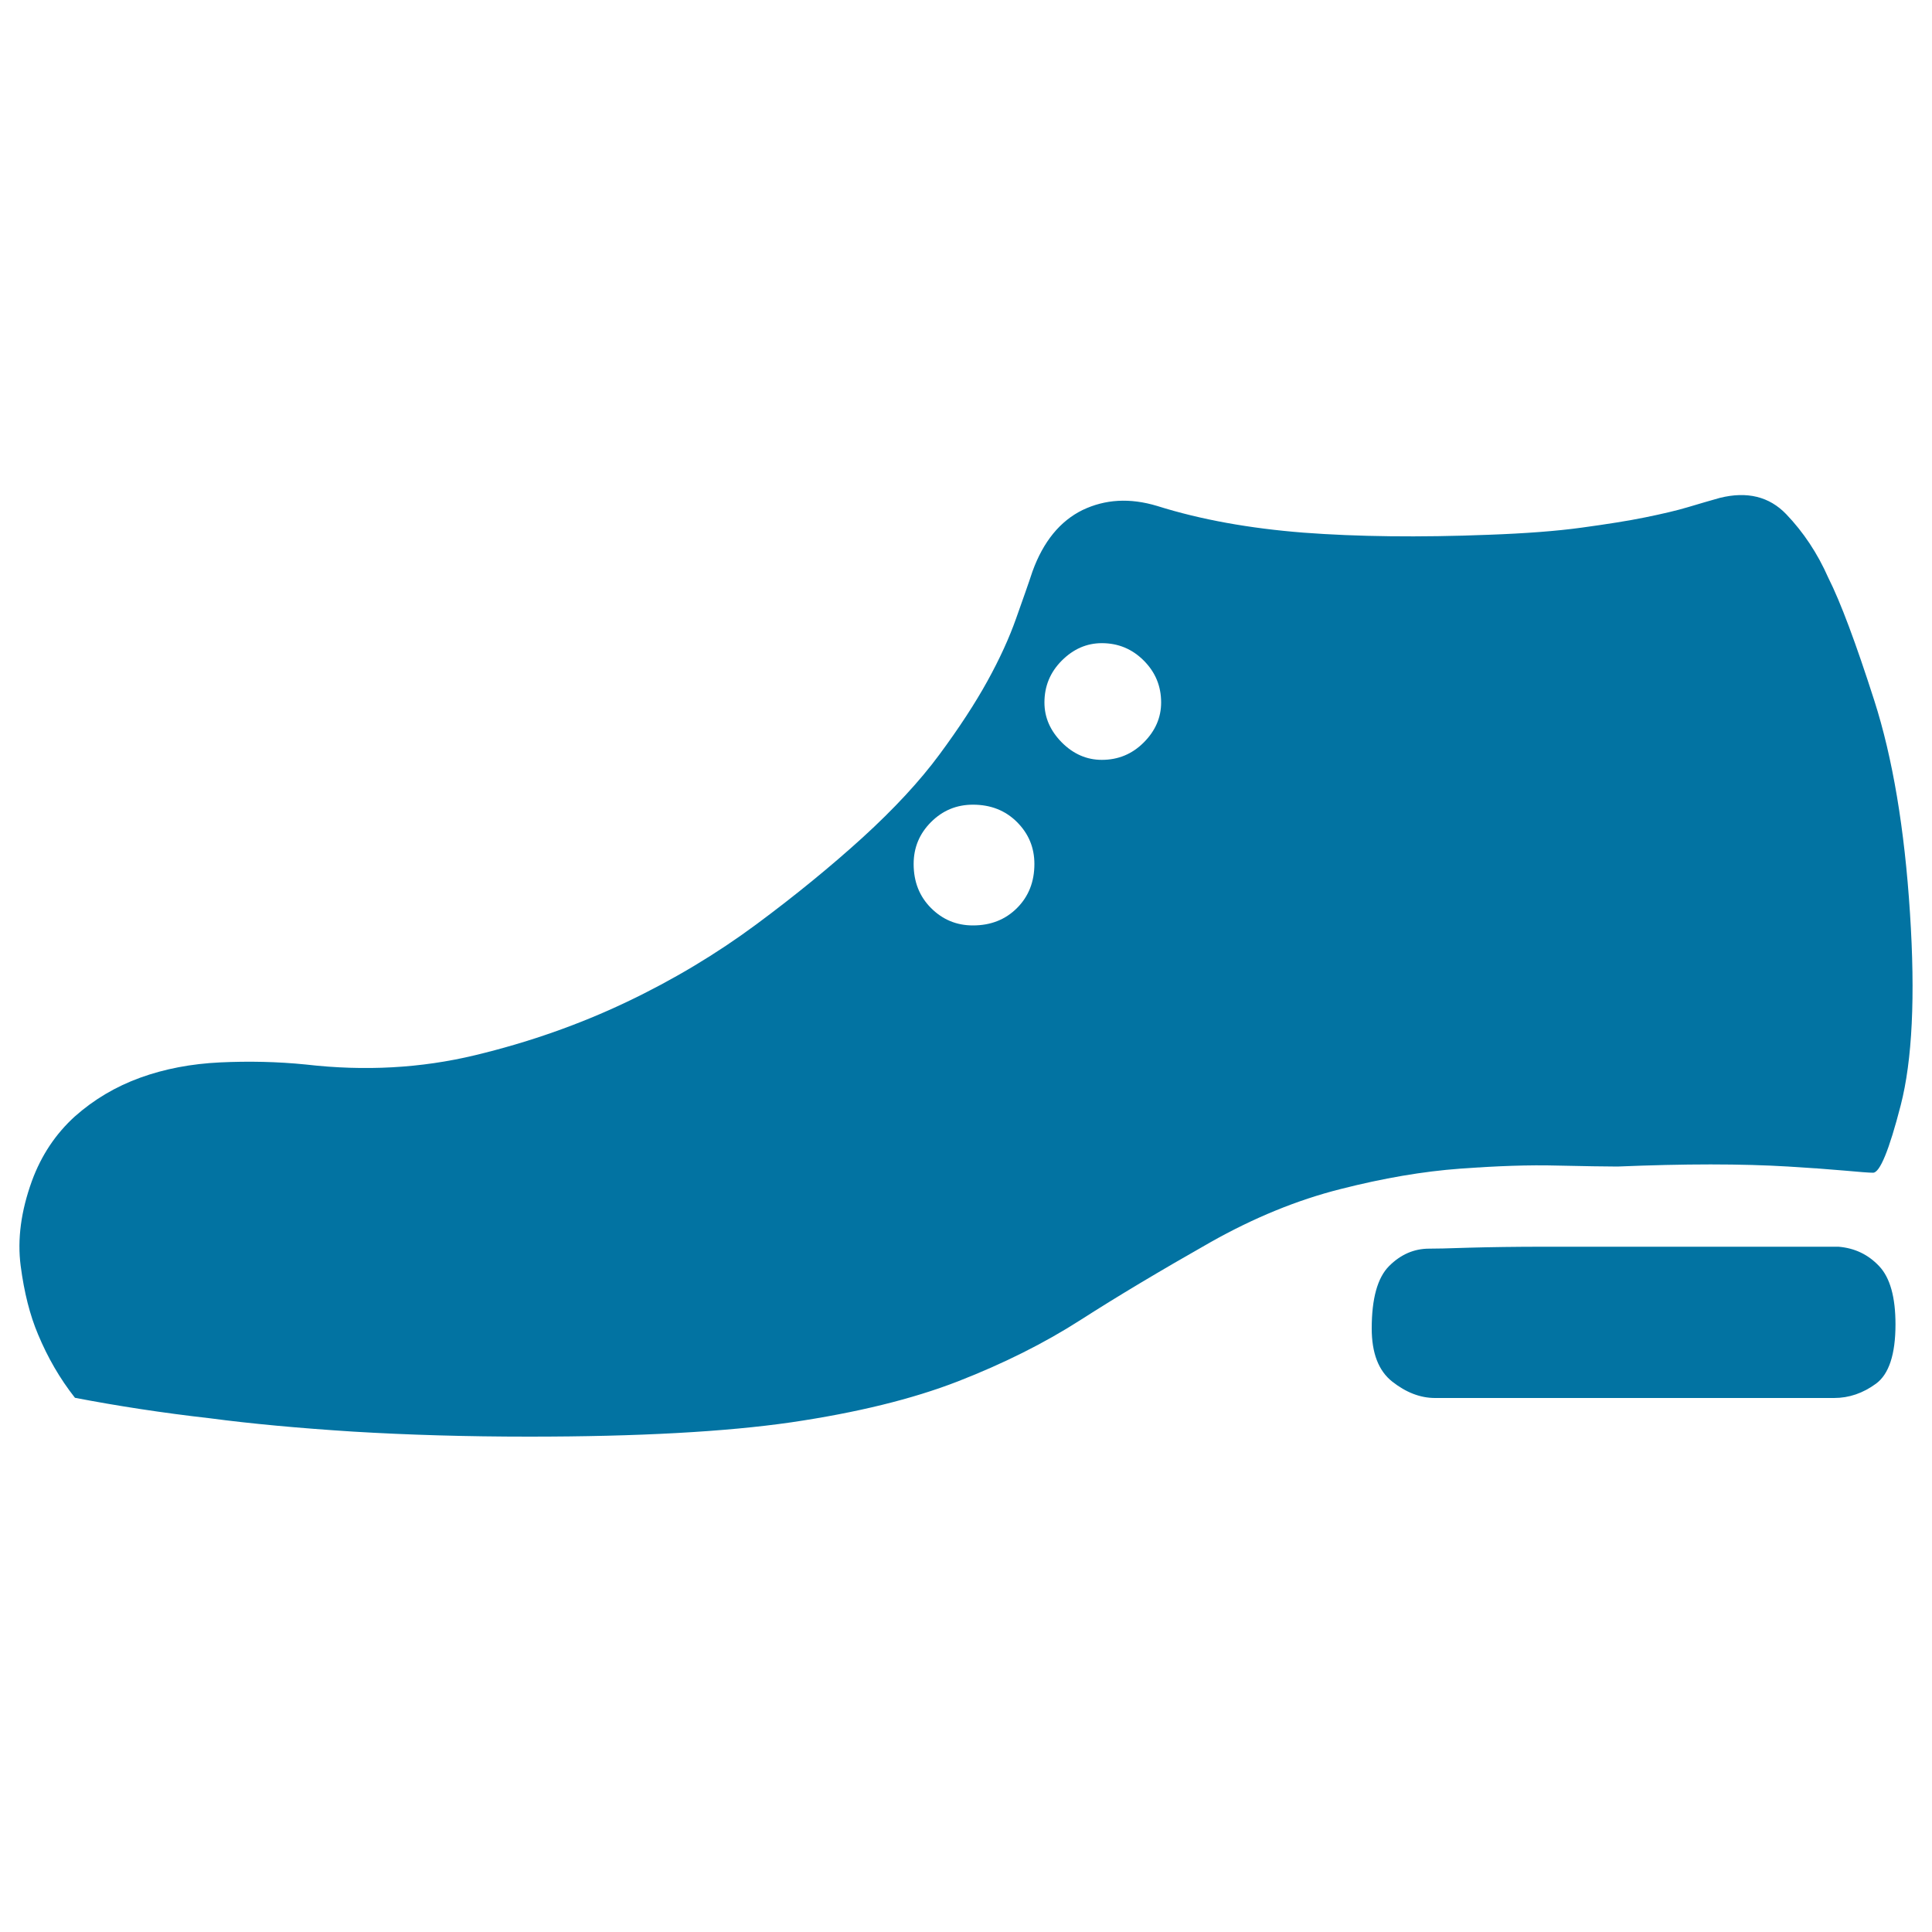 <svg xmlns="http://www.w3.org/2000/svg" viewBox="0 0 1000 1000" style="fill:#0273a2">
<title>Leather Shoes SVG icon</title>
<path d="M890.2,257.7c14.1-3.5,25.6-0.7,34.4,8.5c8.8,9.2,16.1,20.1,21.7,32.8c6.4,12.7,14.3,33.9,23.8,63.5s15.7,66.4,18.5,110.1c2.8,43.1,1.2,76.2-4.8,99.5c-6,23.3-10.8,34.9-14.3,34.9c-2.1,0-7.1-0.4-14.8-1.1c-7.8-0.7-17.5-1.4-29.1-2.1c-11.6-0.7-25.1-1.1-40.2-1.1s-31.2,0.4-48.2,1.1c-6.4,0-16.8-0.2-31.2-0.5c-14.5-0.4-31.2,0.2-50.3,1.6c-19.1,1.4-39.7,4.9-62,10.6c-22.2,5.6-44.7,14.8-67.2,27.5c-26.1,14.8-48.5,28.2-67.2,40.2c-18.7,12-39.9,22.6-63.5,31.8c-23.7,9.2-52.4,16.2-86.3,21.2c-33.9,4.9-79.1,7.4-135.6,7.4c-32.5,0-62.8-0.9-91.1-2.6c-28.2-1.8-53-4.1-74.1-6.9c-24.7-2.8-48-6.4-69.9-10.6c-7.8-9.9-14.1-20.8-19.1-32.8c-4.2-9.9-7.2-21.7-9-35.5c-1.8-13.8,0.2-28.4,5.8-43.9c4.9-13.4,12.4-24.5,22.2-33.4c9.9-8.8,21.2-15.5,33.9-20.1c12.7-4.6,26.5-7.2,41.3-7.9c14.8-0.7,29.7-0.4,44.5,1.1c30.4,3.5,59.5,1.9,87.4-4.8c27.9-6.7,54-15.9,78.4-27.5c24.4-11.6,46.8-25.1,67.2-40.2c20.5-15.2,38.8-30.2,55.1-45c16.2-14.8,29.5-29.1,39.7-42.9c10.2-13.8,18.5-26.5,24.9-38.1c6.4-11.6,11.3-22.4,14.8-32.3s6.4-18,8.5-24.4c5.6-15.5,14.3-26.1,25.9-31.8c11.7-5.6,24.5-6.4,38.7-2.1c22.6,7.1,47.8,11.6,75.7,13.8c27.9,2.1,59.8,2.5,95.8,1.1c19.1-0.7,35.1-1.9,48.2-3.7c13.1-1.8,24-3.5,32.8-5.3c8.8-1.8,16.2-3.5,22.2-5.3C879.7,260.7,885.2,259.1,890.2,257.7L890.2,257.7z M570.3,332.9c-7.8,0-14.7,3-20.7,9c-6,6-9,13.2-9,21.7c0,7.8,3,14.6,9,20.7c6,6,12.9,9,20.7,9c8.5,0,15.7-3,21.7-9c6-6,9-12.9,9-20.7c0-8.5-3-15.7-9-21.7S578.8,332.9,570.3,332.9z M503.6,416.5c-8.5,0-15.7,3-21.7,9c-6,6-9,13.2-9,21.7c0,9.2,3,16.8,9,22.8c6,6,13.2,9,21.7,9c9.2,0,16.8-3,22.8-9c6-6,9-13.6,9-22.8c0-8.5-3-15.7-9-21.7C520.4,419.5,512.8,416.5,503.6,416.5L503.6,416.5z M951.6,645.3h-20.1h-38.1h-46.6h-47.7c-14.8,0-27.7,0.2-38.7,0.5c-10.9,0.4-17.8,0.5-20.7,0.5c-7.8,0-14.7,3-20.7,9c-6,6-9,16.8-9,32.3c0,12.7,3.5,21.9,10.6,27.5c7.1,5.6,14.5,8.5,22.2,8.5h206.5c7.8,0,15-2.5,21.7-7.4c6.7-4.9,10.1-15.2,10.1-30.7c0-14.1-2.8-24.2-8.5-30.2S960,646,951.6,645.3z"/>
</svg>
